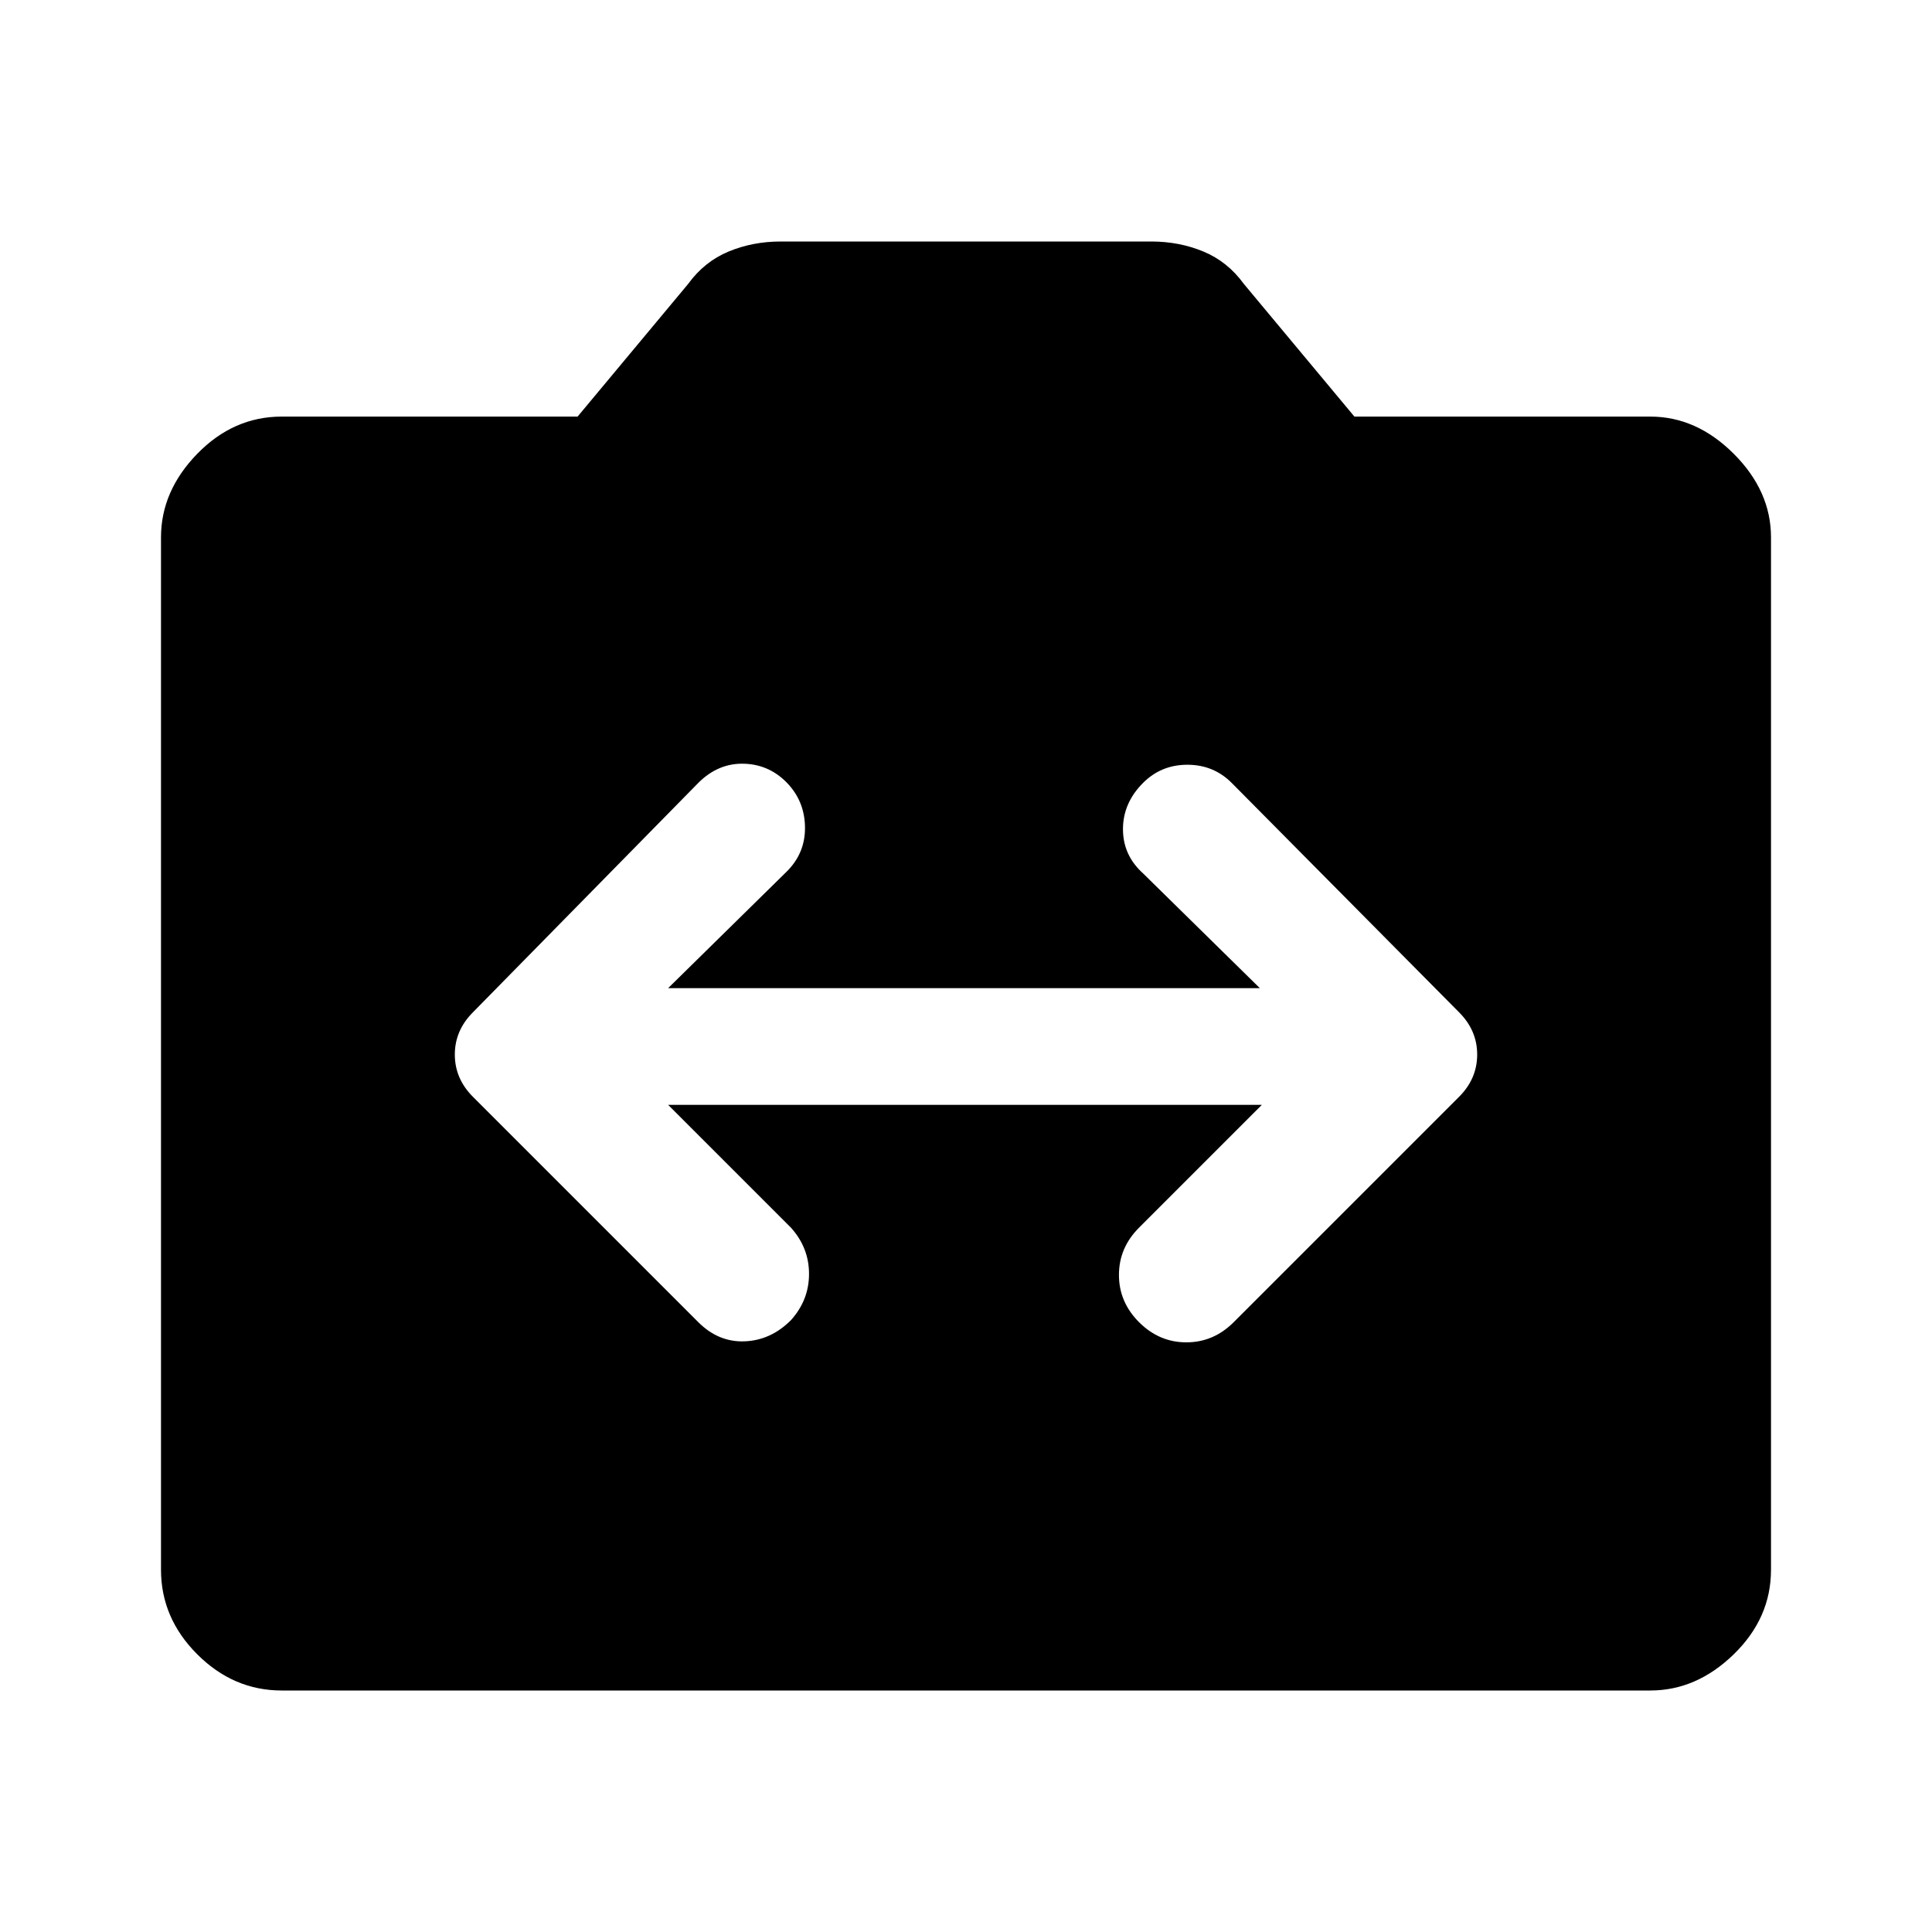 <svg xmlns="http://www.w3.org/2000/svg" width="48" height="48" viewBox="0 -960 960 960"><path d="M140-120q-24 0-42-18t-18-42v-513q0-23 18-41.5t42-18.5h147l55-66q8-11 20-16t26-5h184q14 0 26 5t20 16l55 66h147q23 0 41.5 18.5T880-693v513q0 24-18.5 42T820-120H140Zm192-291h295l-61 61q-10 10-10 23.5t10 23.5q10 10 23.5 10t23.5-10l112-112q9-9 9-21t-9-21L612-571q-9-9-22-9t-22 9q-10 10-10 23t10 22l58 57H332l59-58q9-9 9-21.5t-8-21.5q-9-10-22-10.5t-23 9.5L235-457q-9 9-9 21t9 21l112 112q10 10 23 9.5t23-10.5q9-10 9-23t-9-23l-61-61Z"/></svg>